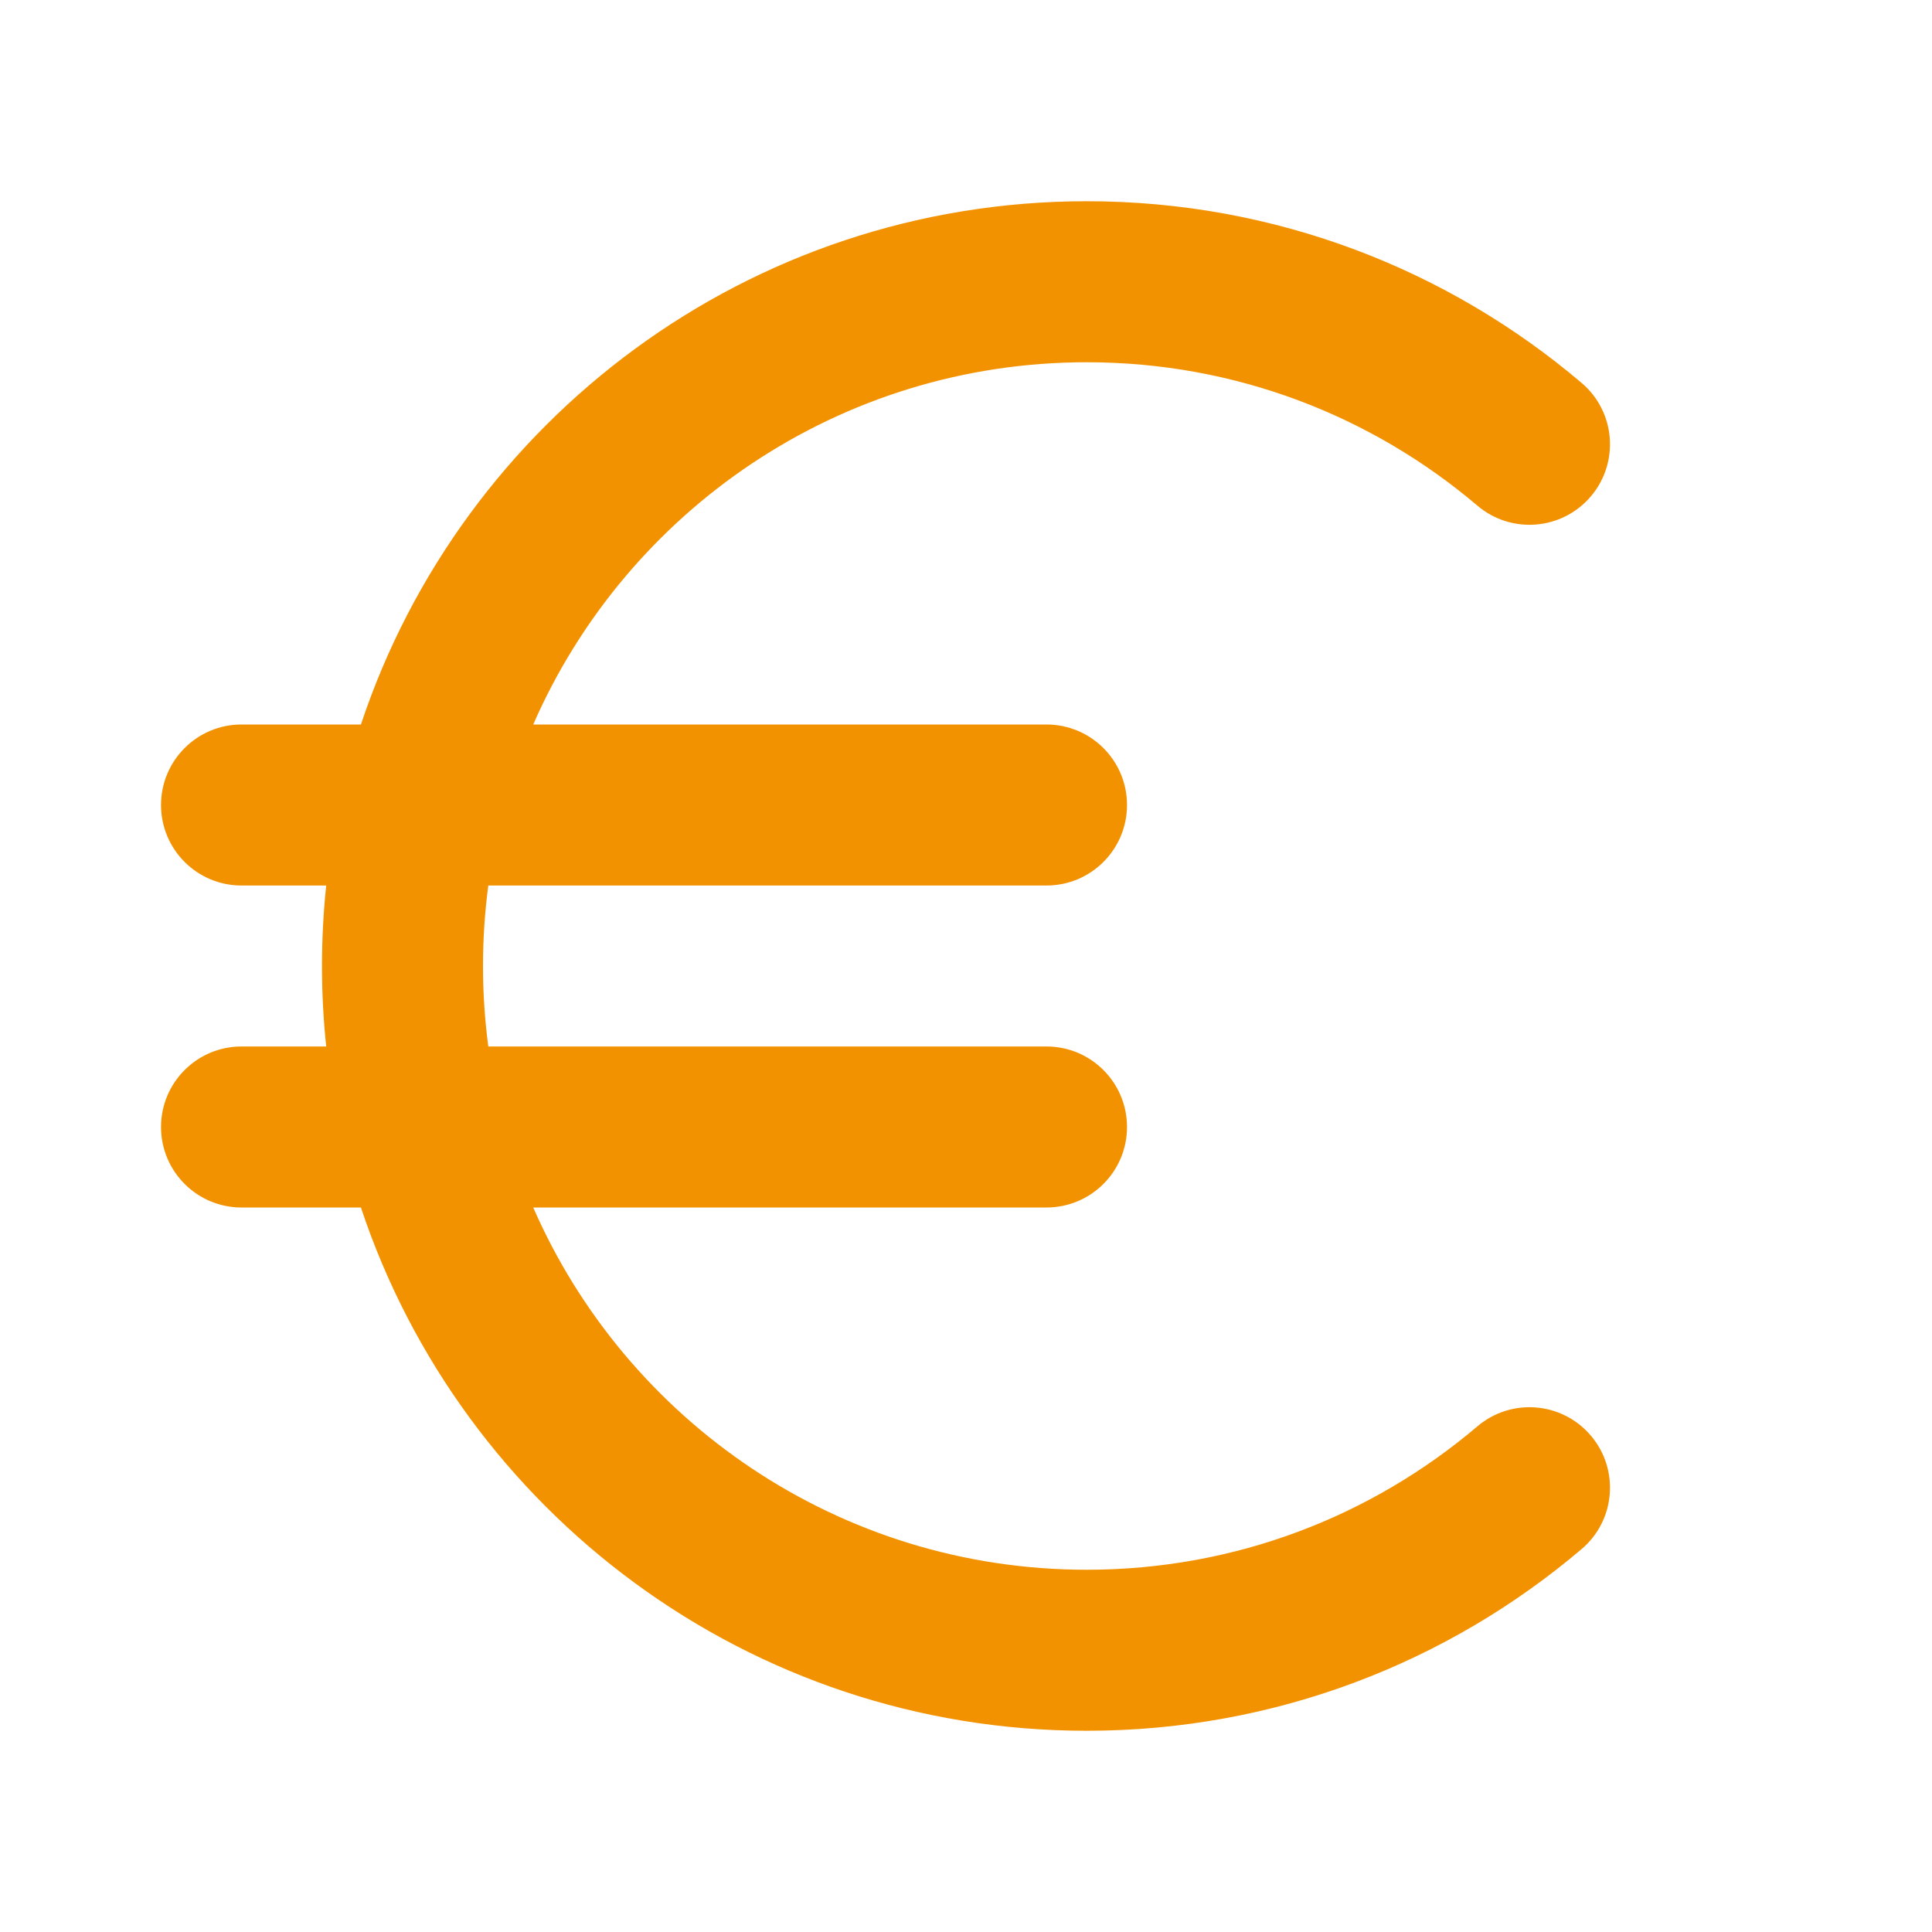 <?xml version="1.0" encoding="UTF-8"?>
<svg xmlns="http://www.w3.org/2000/svg" width="32" height="32" viewBox="0 0 32 32" fill="none">
  <path d="M8.832 12C10.375 8.468 13.899 6 18 6C20.469 6 22.725 6.893 24.47 8.375C25.031 8.852 25.873 8.783 26.349 8.222C26.826 7.661 26.758 6.819 26.197 6.343C23.988 4.466 21.125 3.333 18 3.333C12.402 3.333 7.652 6.965 5.978 12H4C3.264 12 2.667 12.597 2.667 13.333C2.667 14.07 3.264 14.667 4 14.667H5.403C5.357 15.105 5.333 15.55 5.333 16C5.333 16.45 5.357 16.895 5.403 17.333H4C3.264 17.333 2.667 17.93 2.667 18.667C2.667 19.403 3.264 20 4 20H5.978C7.652 25.035 12.402 28.667 18 28.667C21.125 28.667 23.988 27.534 26.197 25.657C26.758 25.181 26.826 24.339 26.349 23.778C25.873 23.217 25.031 23.148 24.47 23.625C22.725 25.107 20.469 26 18 26C13.899 26 10.375 23.532 8.832 20H17.333C18.07 20 18.667 19.403 18.667 18.667C18.667 17.93 18.07 17.333 17.333 17.333H8.088C8.03 16.897 8 16.452 8 16C8 15.548 8.03 15.103 8.088 14.667H17.333C18.07 14.667 18.667 14.07 18.667 13.333C18.667 12.597 18.07 12 17.333 12H8.832Z" fill="#F39200"></path>
</svg>
